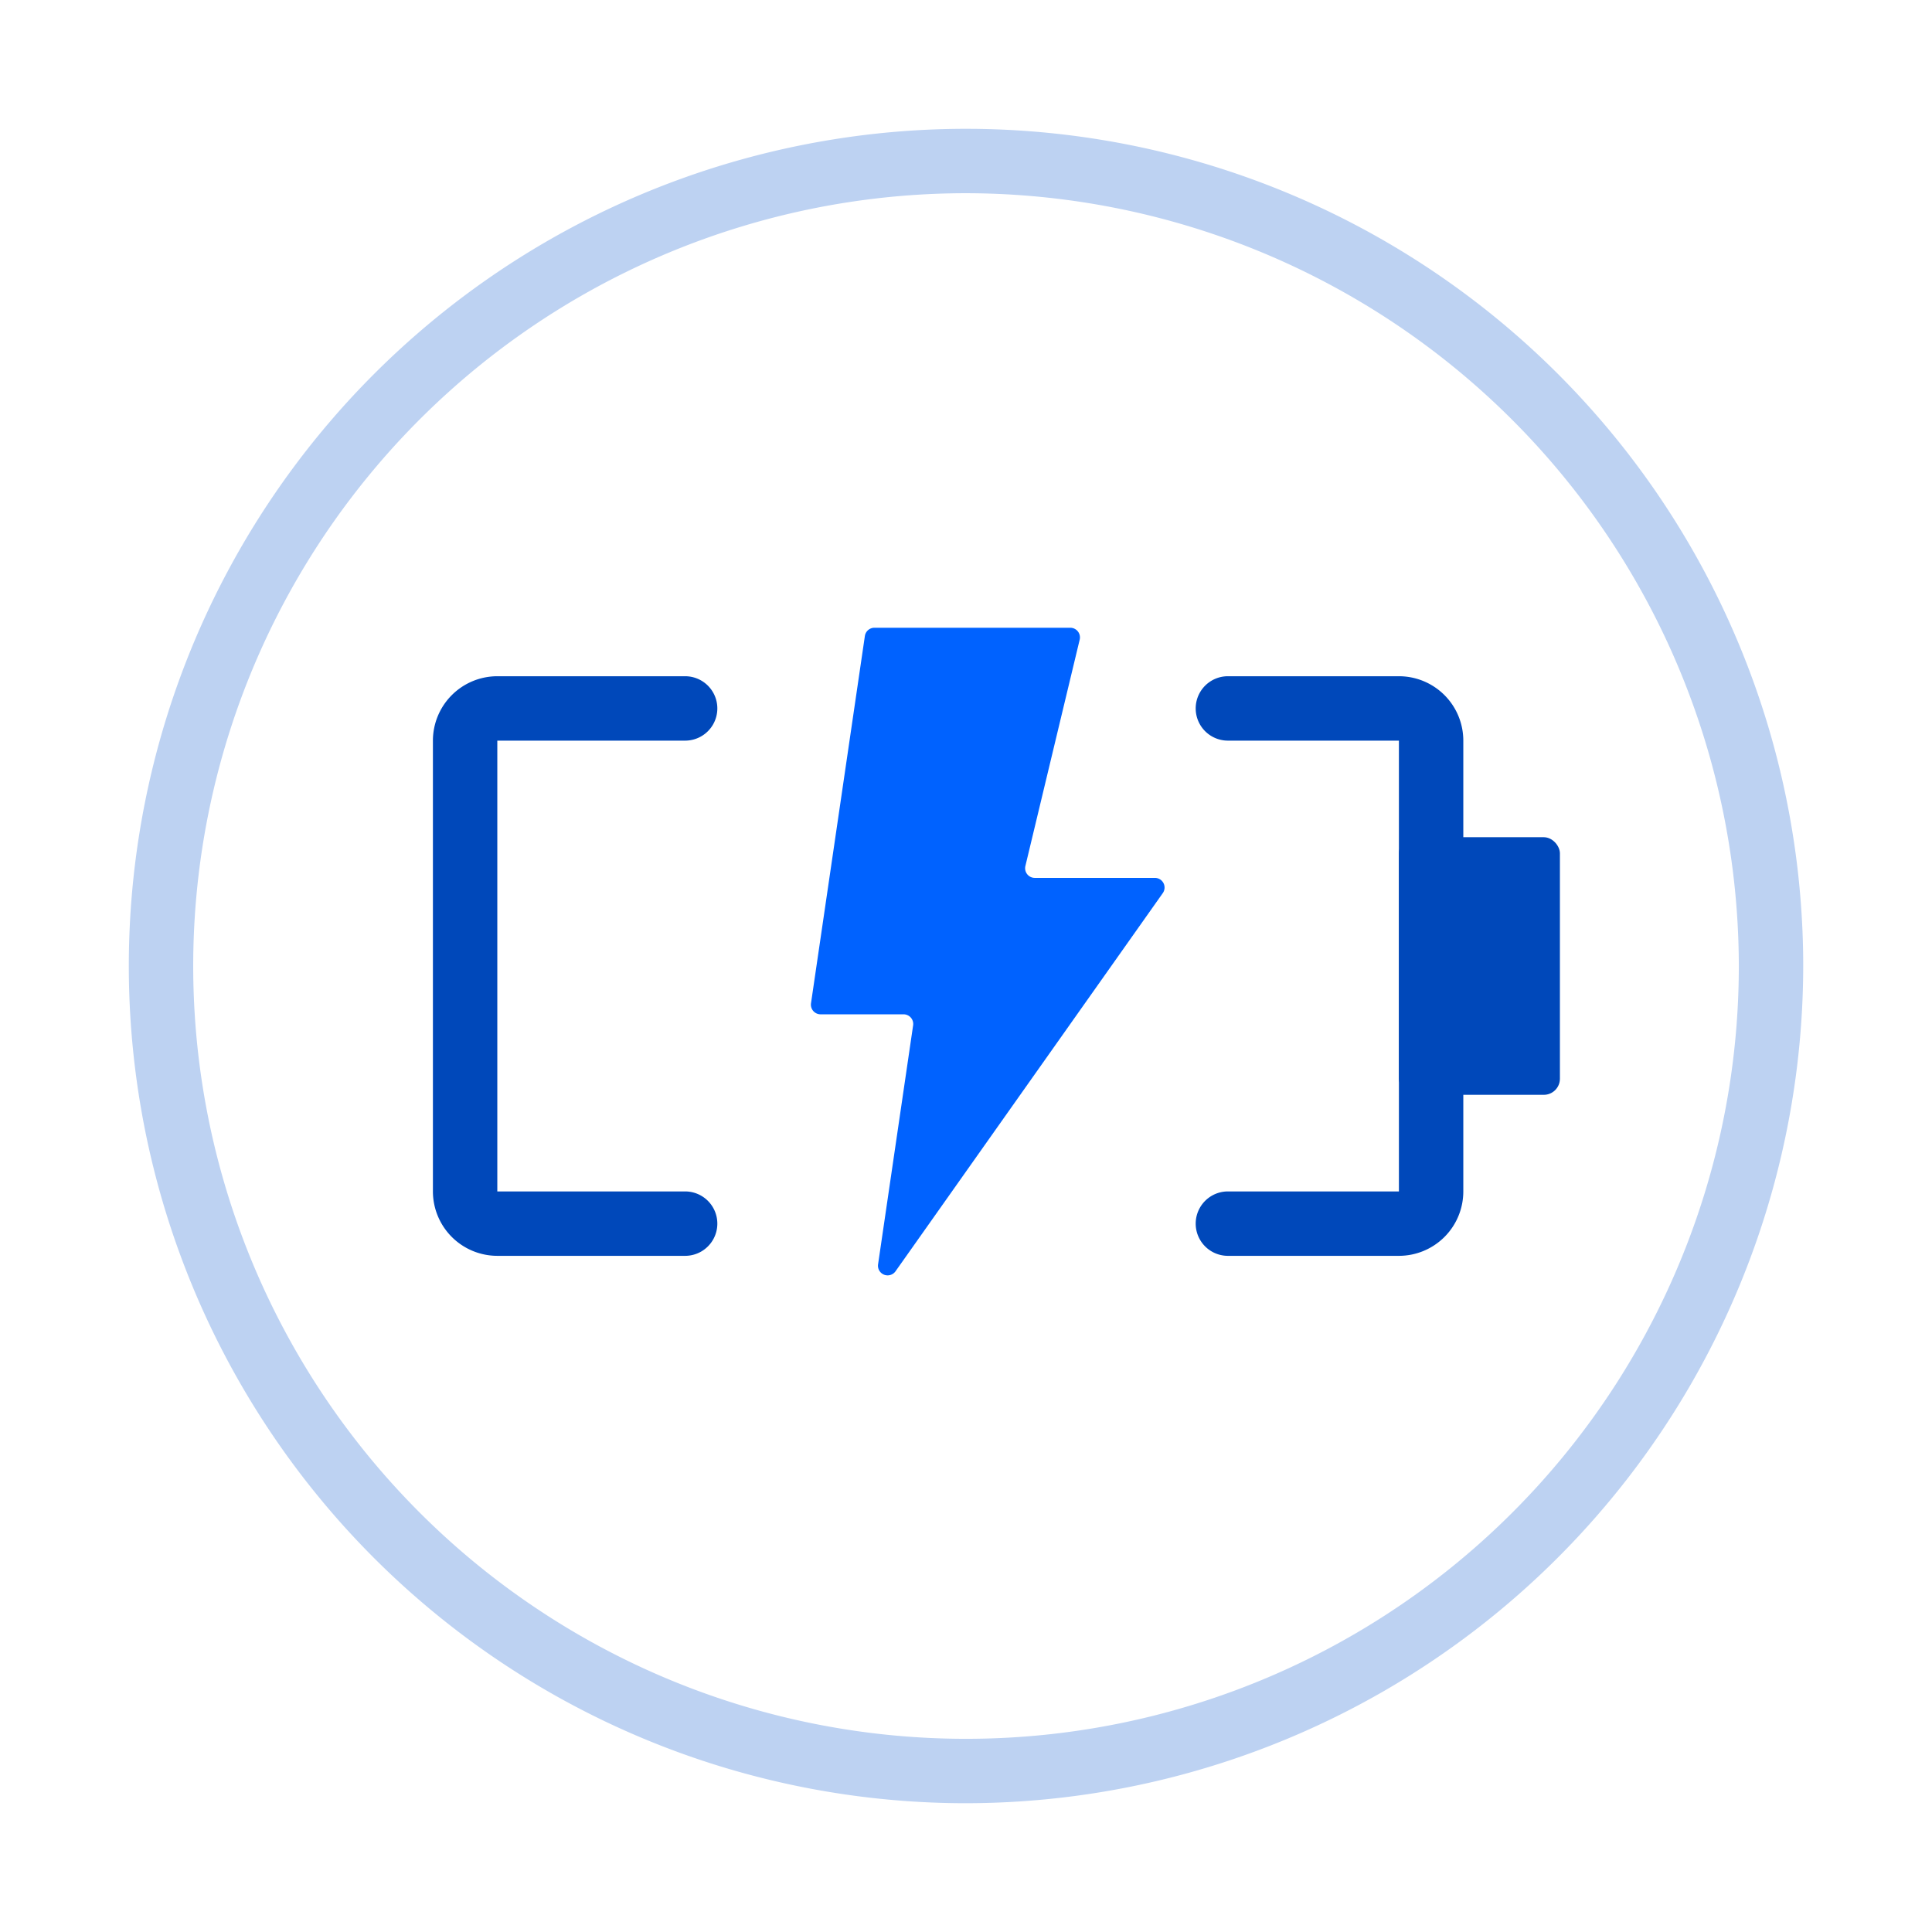 <svg id="组_237" data-name="组 237" xmlns="http://www.w3.org/2000/svg" width="120" height="120" viewBox="0 0 120 120">
  <rect id="矩形_18" data-name="矩形 18" width="120" height="120" fill="none"/>
  <g id="组_78" data-name="组 78" transform="translate(8.001 8.001)">
    <g id="组_77" data-name="组 77" transform="translate(18.888 30.99)">
      <g id="组_259" data-name="组 259">
        <path id="路径_27" data-name="路径 27" d="M1447.53,487.243h-11.666a4.005,4.005,0,0,1-4-4v-28a4.005,4.005,0,0,1,4-4h11.666a2,2,0,1,1,0,4h-11.666v28h11.666a2,2,0,1,1,0,4Z" transform="translate(-1431.864 -448.232)" fill="#0048ba"/>
        <path id="路径_28" data-name="路径 28" d="M1468.175,487.243h-10.622a2,2,0,0,1,0-4h10.622v-28h-10.622a2,2,0,0,1,0-4h10.622a4,4,0,0,1,4,4v28A4,4,0,0,1,1468.175,487.243Z" transform="translate(-1408.175 -448.232)" fill="#0048ba"/>
        <rect id="矩形_19" data-name="矩形 19" width="10" height="16" rx="1" transform="translate(60 13.01)" fill="#0048ba"/>
      </g>
    </g>
    <path id="路径_29" data-name="路径 29" d="M1464.968,465.274h-7.46a.6.6,0,0,1-.582-.74l3.372-14.056a.6.6,0,0,0-.582-.74h-12.168a.6.6,0,0,0-.592.512l-3.346,22.812a.6.6,0,0,0,.594.686h5.154a.6.6,0,0,1,.594.688l-2.176,14.838a.6.6,0,0,0,1.084.434l16.6-23.488A.6.6,0,0,0,1464.968,465.274Z" transform="translate(-1401.238 -418.748)" fill="#0062ff"/>
    <path id="路径_26" data-name="路径 26" d="M1474.42,538.243a52,52,0,1,1,52-52A52.059,52.059,0,0,1,1474.42,538.243Zm0-100a48,48,0,1,0,48,48A48.055,48.055,0,0,0,1474.42,438.243Z" transform="translate(-1422.42 -434.243)" fill="#bdd2f2"/>
  </g>
</svg>
